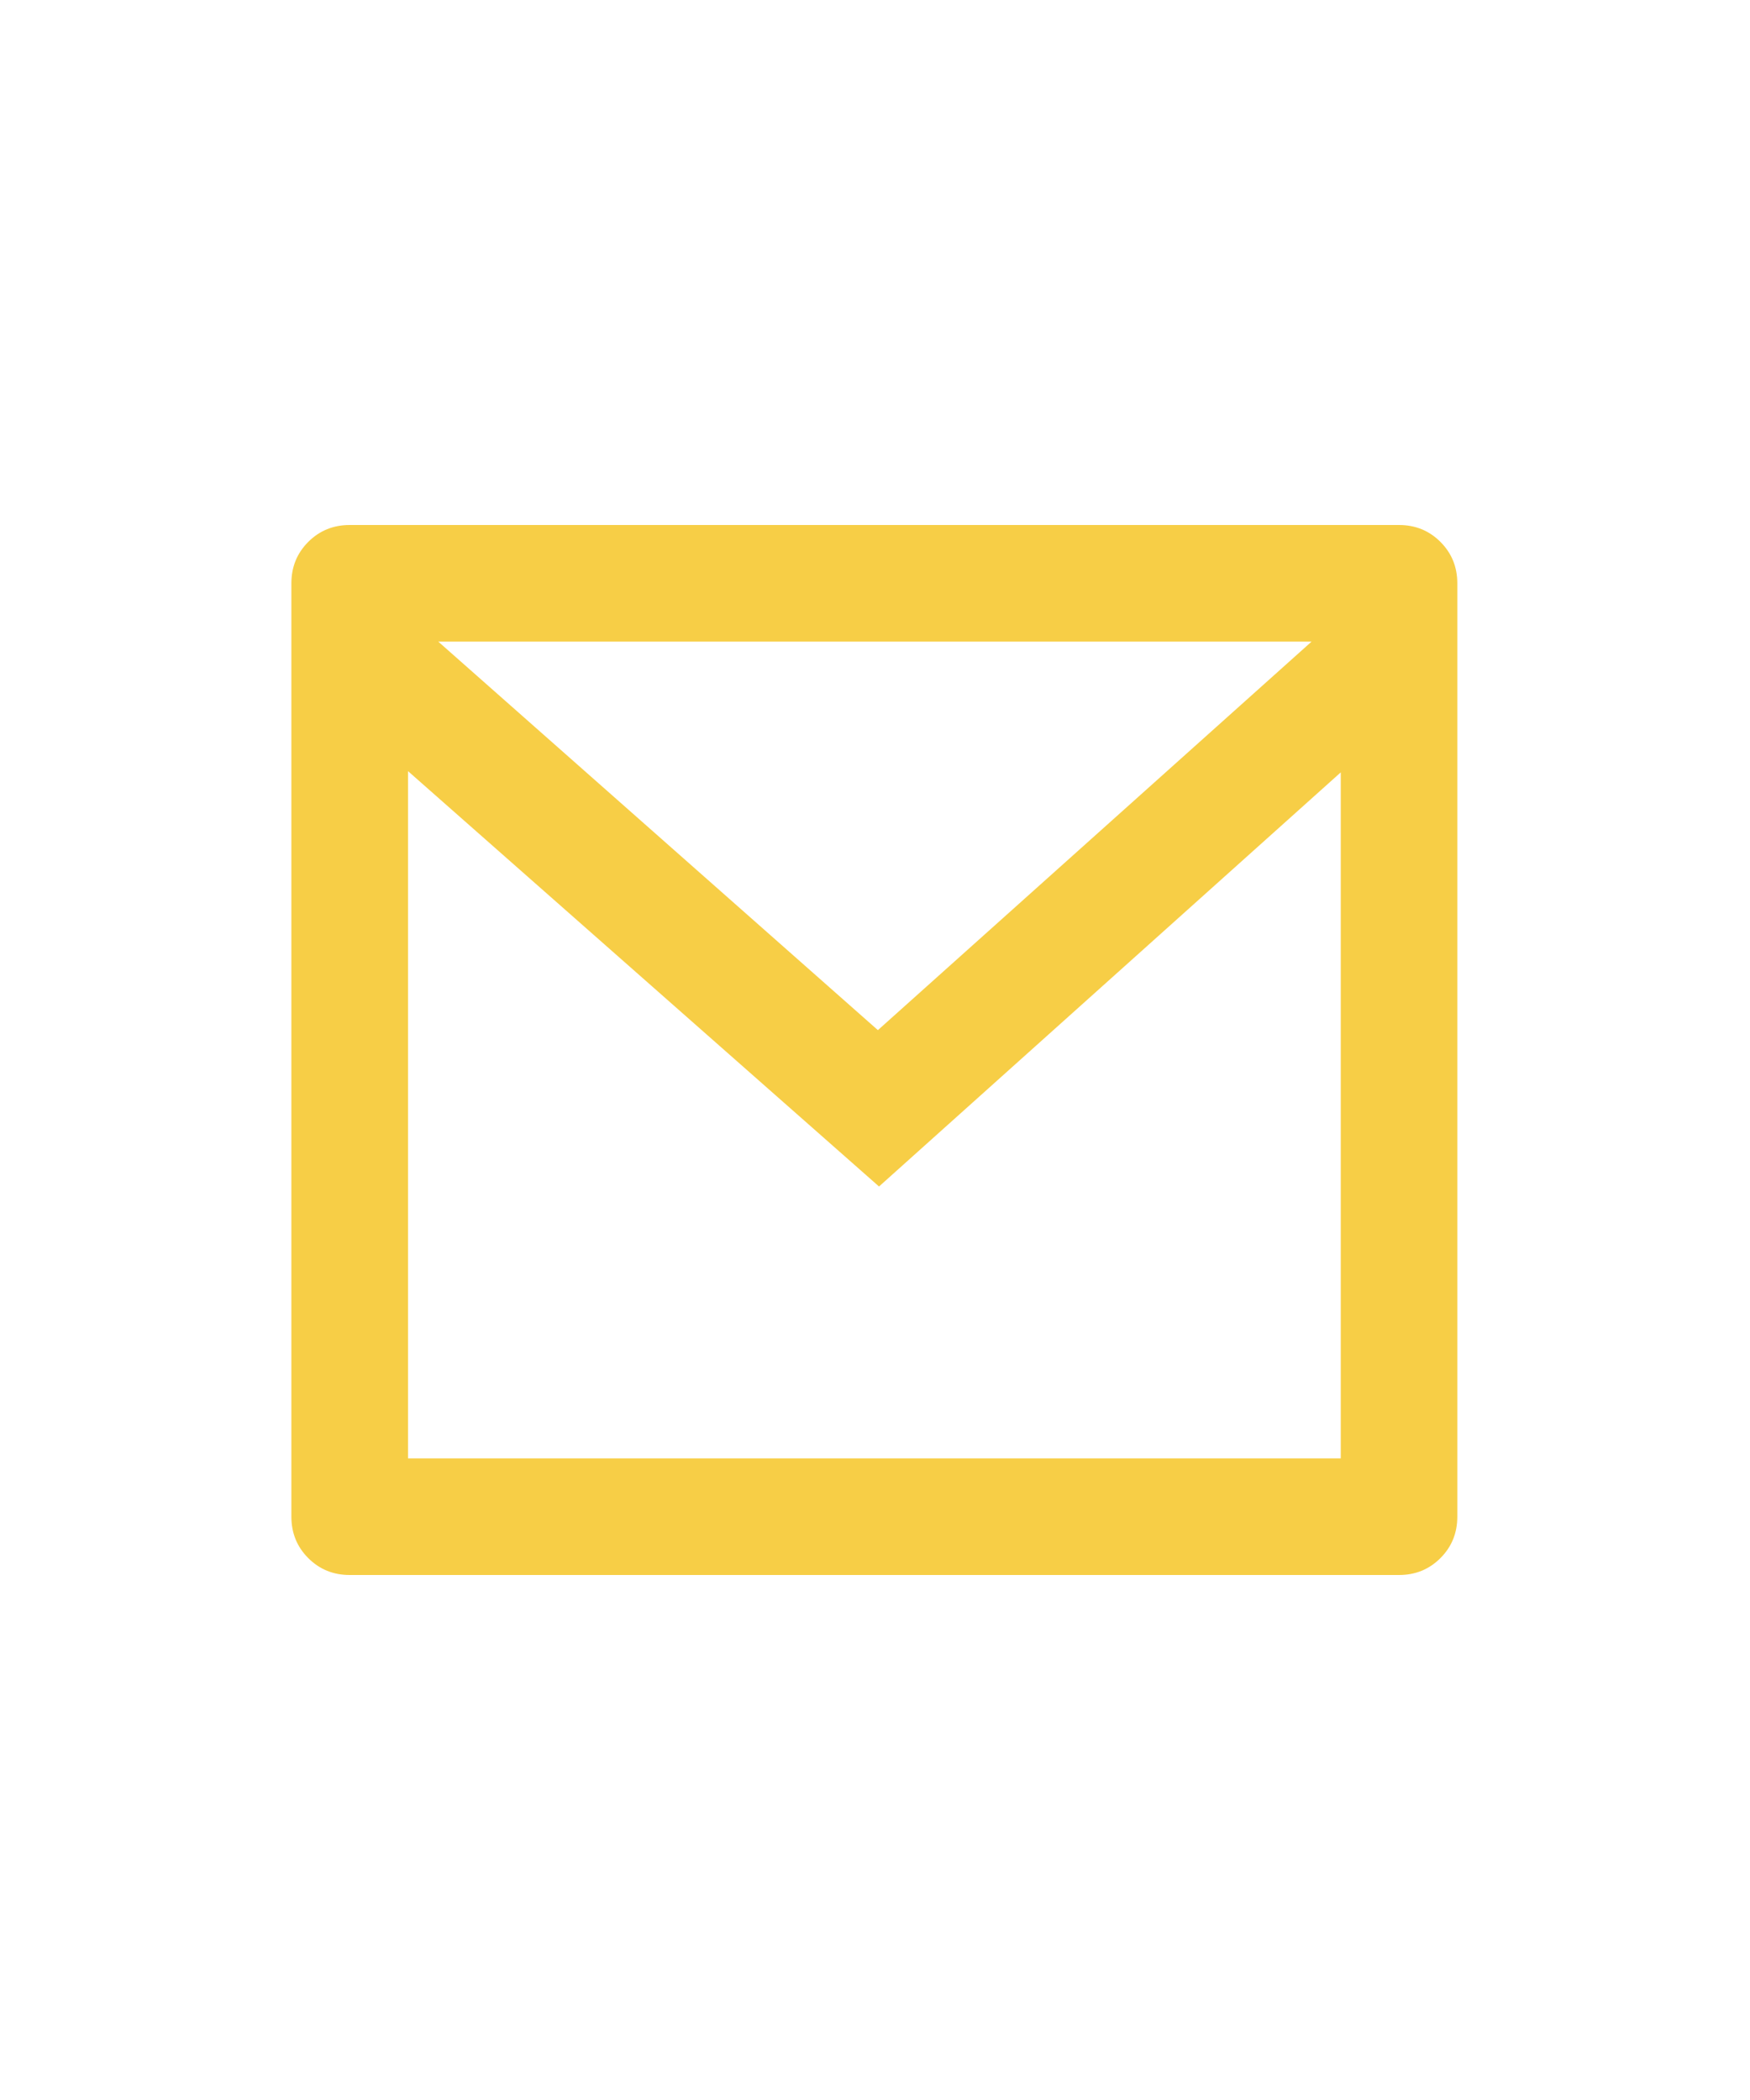 <svg width="20" height="24" viewBox="0 0 20 24" fill="none" xmlns="http://www.w3.org/2000/svg">
<path d="M3.996 6H15.989C16.175 6 16.333 6.064 16.462 6.193C16.591 6.322 16.655 6.48 16.655 6.667V17.333C16.655 17.52 16.591 17.678 16.462 17.807C16.333 17.936 16.175 18 15.989 18H3.996C3.81 18 3.652 17.936 3.523 17.807C3.394 17.678 3.33 17.52 3.33 17.333V6.667C3.33 6.48 3.394 6.322 3.523 6.193C3.652 6.064 3.81 6 3.996 6ZM15.323 8.827L10.046 13.56L4.663 8.813V16.667H15.323V8.827ZM5.009 7.333L10.033 11.773L14.989 7.333H5.009Z" fill="#F7CE46"/>
</svg>
